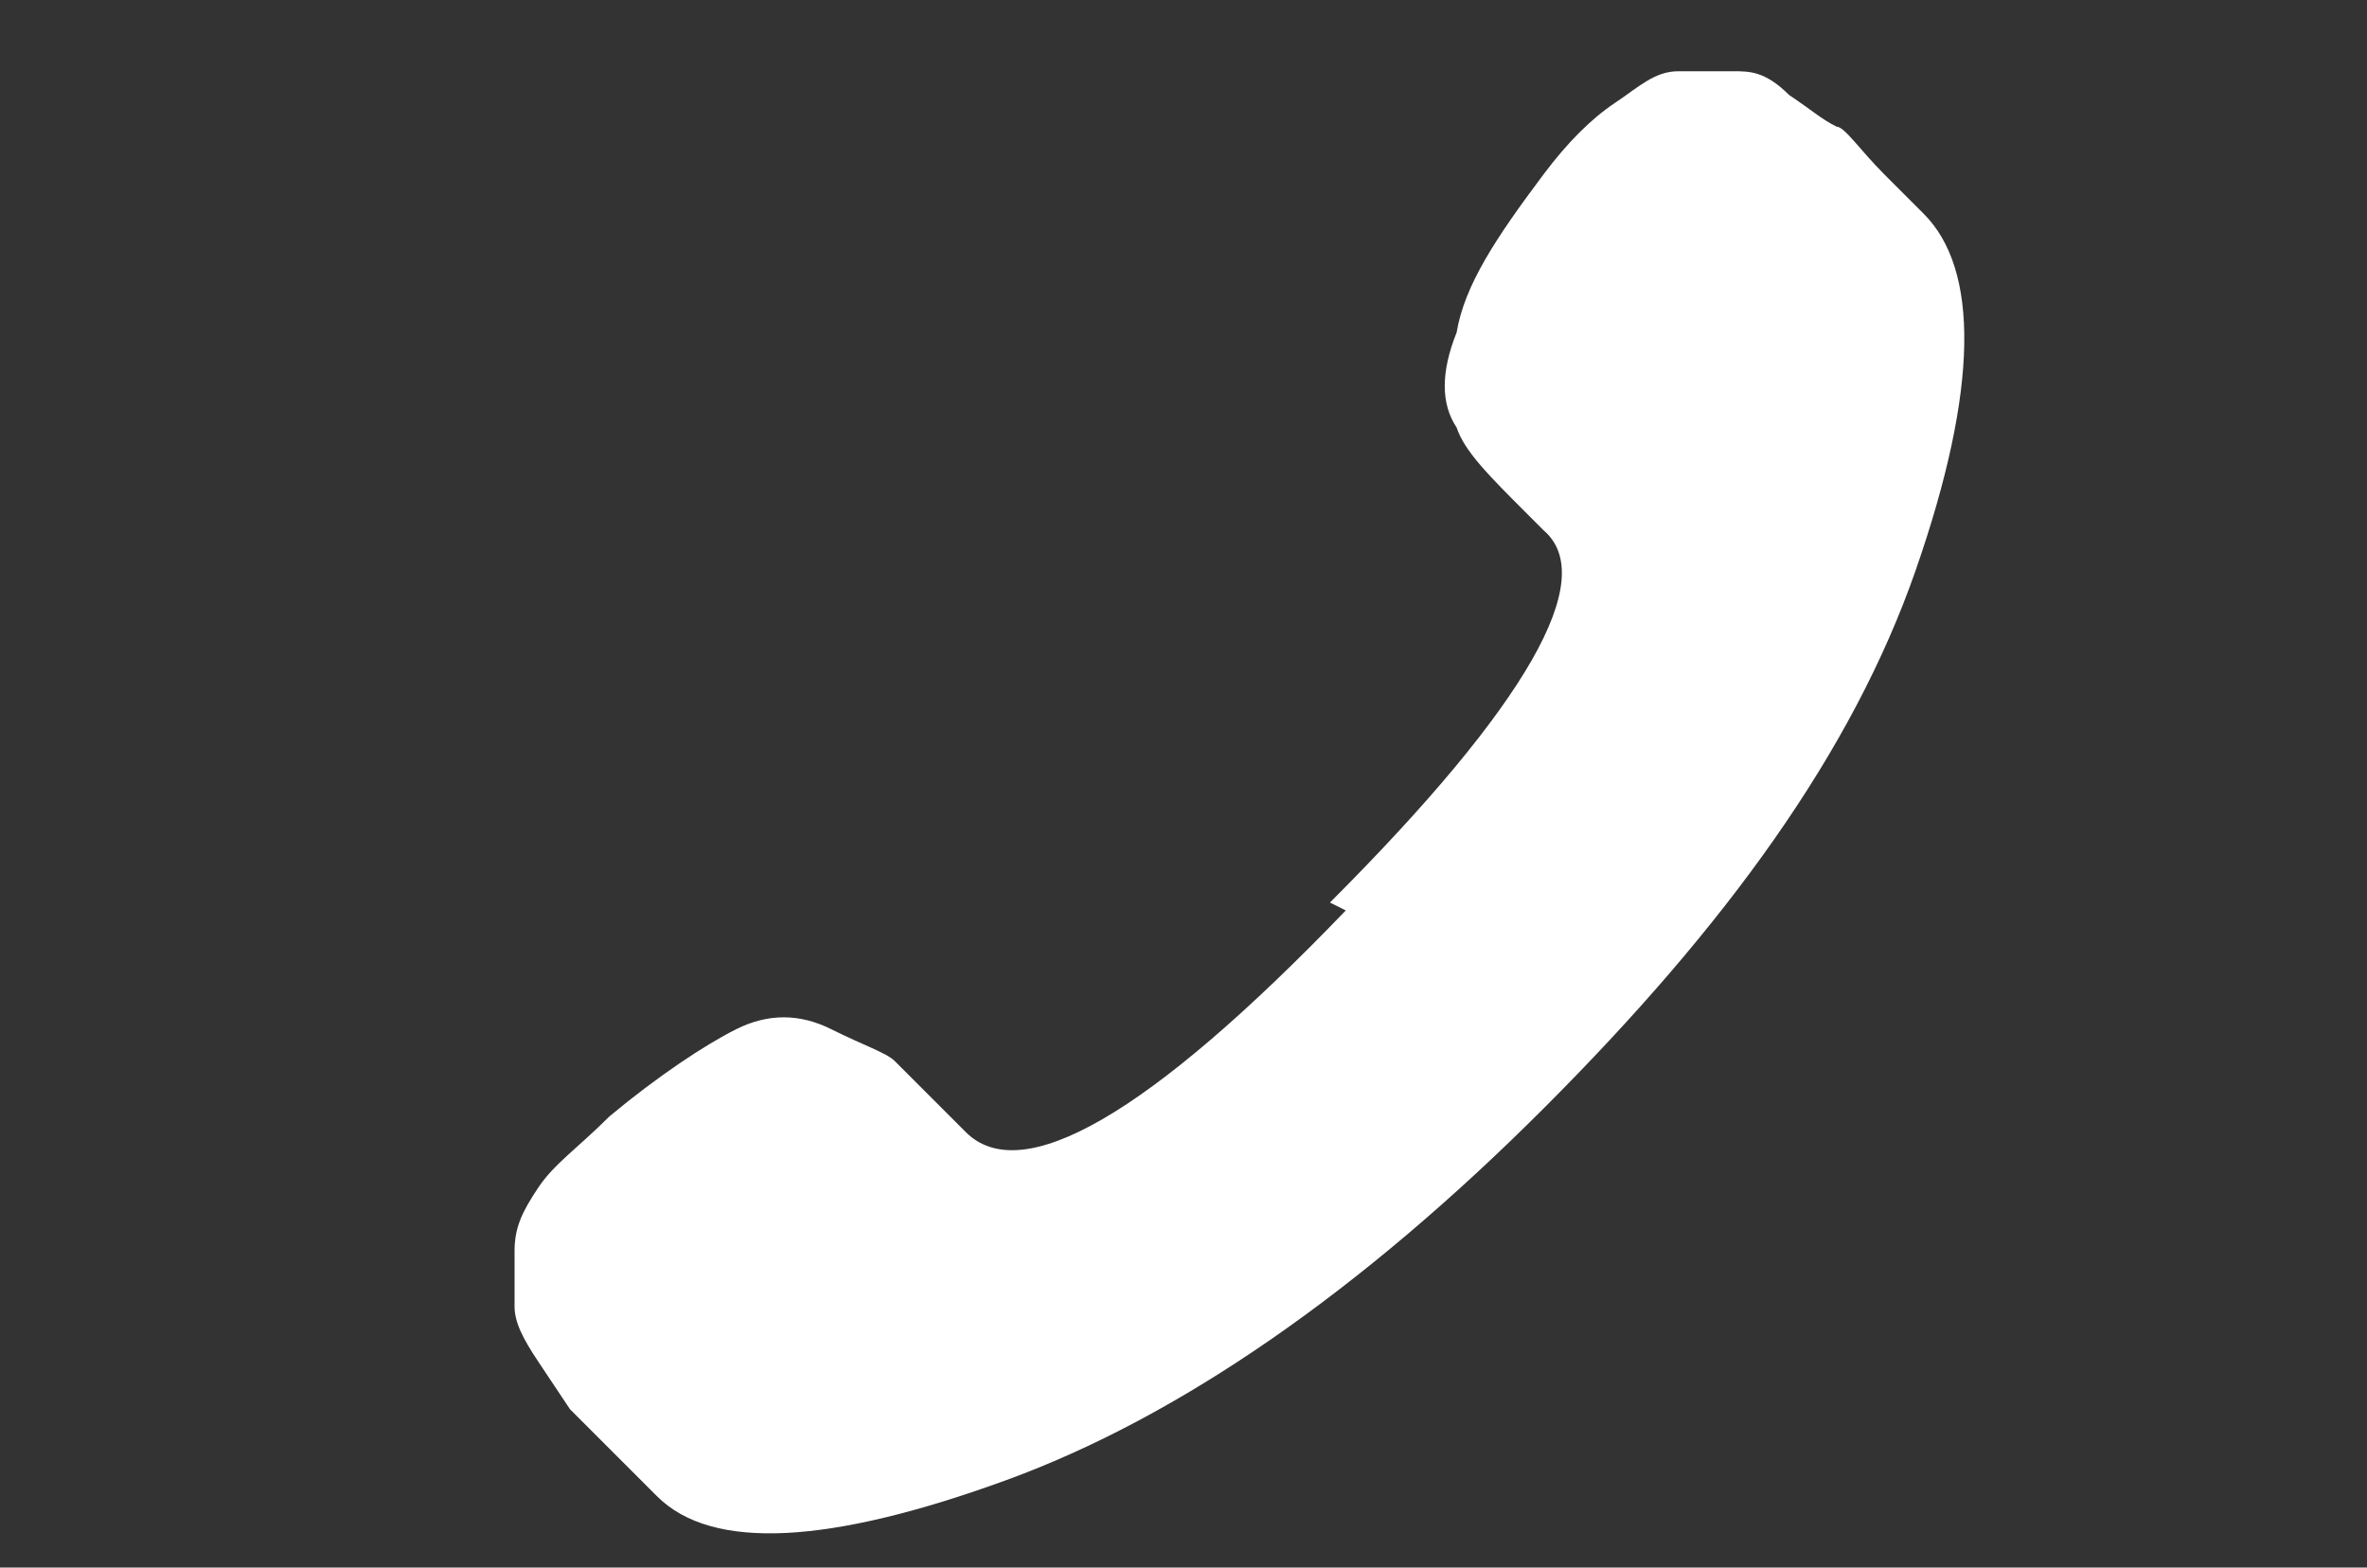 <?xml version="1.0" encoding="UTF-8"?>
<svg id="Ebene_1" xmlns="http://www.w3.org/2000/svg" version="1.1" viewBox="0 0 29.9 19.8">
  <rect x="0" y="0" width="29.9" height="19.8" fill="#333333" stroke="none"/>
  <!-- Generator: Adobe Illustrator 29.8.1, SVG Export Plug-In . SVG Version: 2.1.1 Build 2)  -->
  <defs>
    <style>
      .st0 {
        fill: #fff;
      }
    </style>
  </defs>
  <path class="st0" d="M16.8,11.4c2.5-2.5,3.4-4.1,2.7-4.7l-.2-.2c-.5-.5-.8-.8-.9-1.1-.2-.3-.2-.7,0-1.2.1-.6.5-1.2,1.1-2,.3-.4.6-.7.9-.9.3-.2.5-.4.8-.4.3,0,.5,0,.7,0s.4,0,.7.3c.3.2.4.3.6.4.1,0,.3.3.6.6.3.3.5.5.5.5.7.7.7,2.2-.1,4.5s-2.4,4.5-4.7,6.8c-2.3,2.3-4.6,3.9-6.8,4.7-2.2.8-3.7.9-4.4.2,0,0-.2-.2-.5-.5-.3-.3-.5-.5-.6-.6,0,0-.2-.3-.4-.6-.2-.3-.3-.5-.3-.7s0-.4,0-.7c0-.3.1-.5.3-.8.2-.3.5-.5.9-.9.6-.5,1.2-.9,1.6-1.1.4-.2.8-.2,1.2,0,.4.2.7.3.8.4.1.1.4.4.9.9.7.7,2.3-.2,4.8-2.8Z"/>
</svg>
